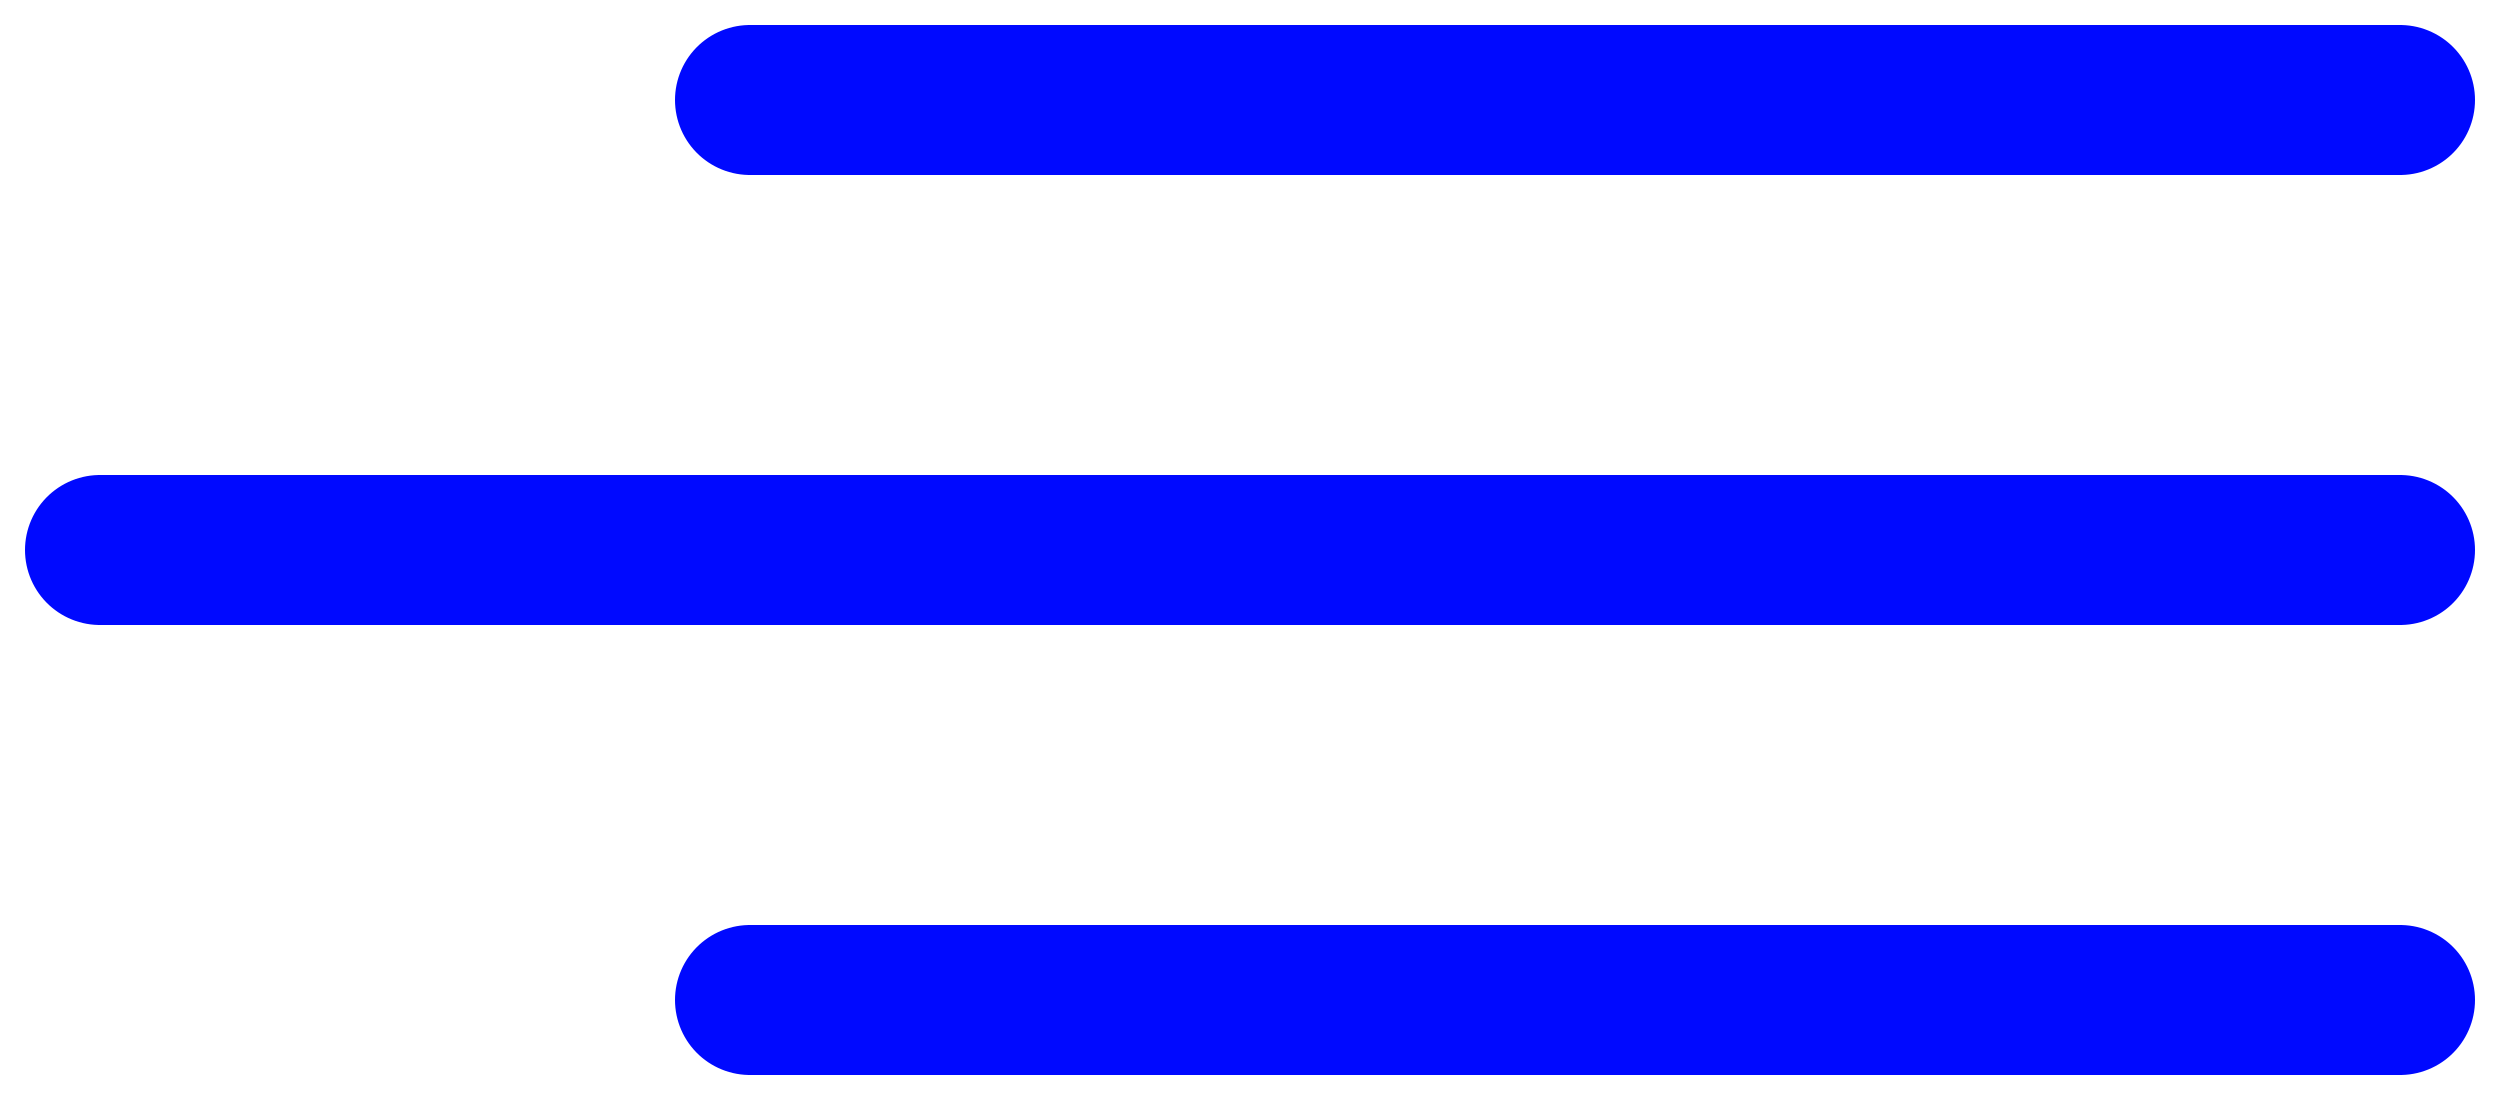 <?xml version="1.0" encoding="UTF-8"?> <svg xmlns="http://www.w3.org/2000/svg" width="50" height="22" viewBox="0 0 50 22" fill="none"><path d="M2 11H48M15 2H48M48 20H15" stroke="#0009FF" stroke-width="3" stroke-linecap="round"></path></svg> 